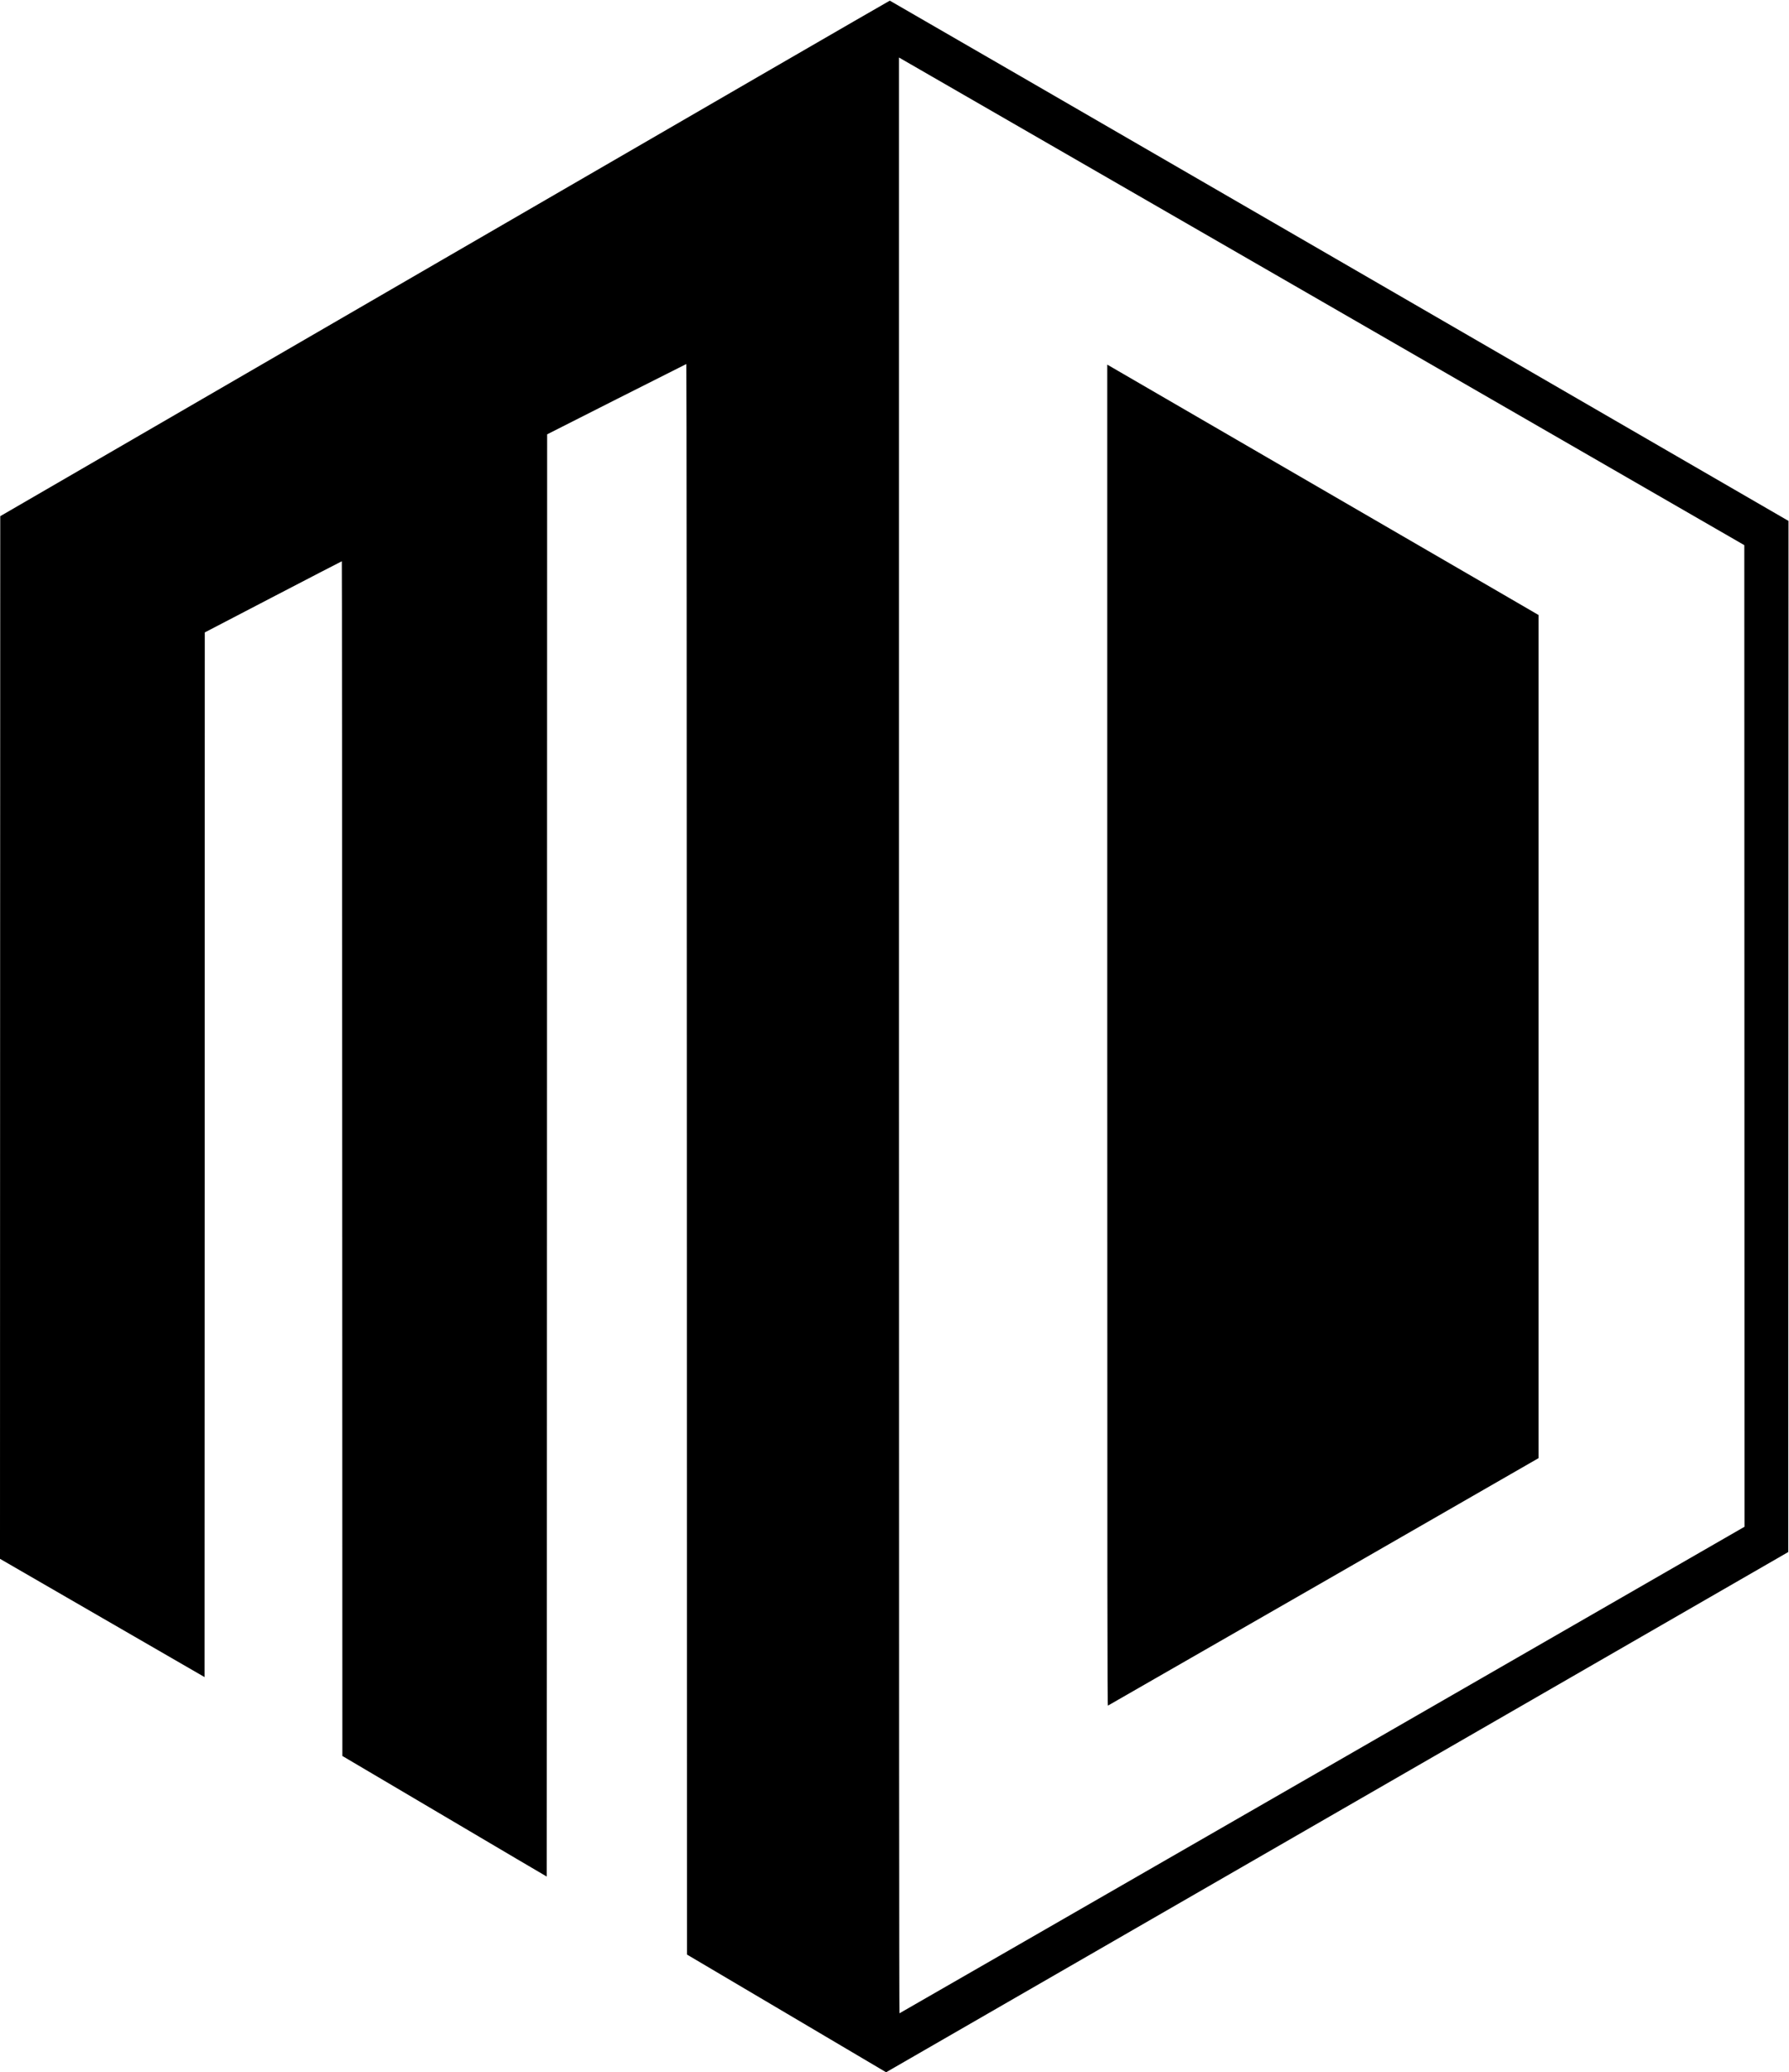 <?xml version="1.0" encoding="UTF-8"?>
<svg data-bbox="0 1.3 3581 4148.6" viewBox="0 0 3582 4150" height="5533.333" width="4776" xmlns="http://www.w3.org/2000/svg" data-type="shape">
    <g>
        <path d="M890.5 517.4.5 1033.7l-.3 1044-.2 1044 204.7 118.4 204.8 118.4.3-1046 .2-1046 136.9-71.3c75.2-39.1 137.1-71.2 137.5-71.2.3 0 .7 538.3.8 1196.2l.3 1196.3 204.4 120.7c112.4 66.5 204.6 120.8 204.8 120.8.1 0 .4-649.8.5-1444.1l.3-1444.1 139-70.4c76.5-38.7 139.3-70.3 139.7-70.4.5 0 .9 716.7 1 1592.6l.3 1592.6 199.3 117.8 199.4 117.9 903.1-520.9 903.2-520.9.3-1032.4.2-1032.5-899.1-520.8c-494.6-286.5-899.7-521-900.3-521.1-.6-.1-401.6 232.1-891.1 516.1zm2602.2 1557.2.2 982.9-845.4 487c-465.1 267.8-846 487.2-846.5 487.3-.7.3-1-669.3-1-1958.1V115.2l846.3 488.2 846.2 488.3.2 982.9z"/>
        <path d="M2217 2073.2c0 1110.8.2 1342.9 1.3 1342.5.7-.3 195-111.9 431.8-248l430.4-247.6V1231.6l-92-53.5c-50.6-29.4-244.9-142.2-431.7-250.6L2217 730.2v1343z"/>
    </g>
</svg>

